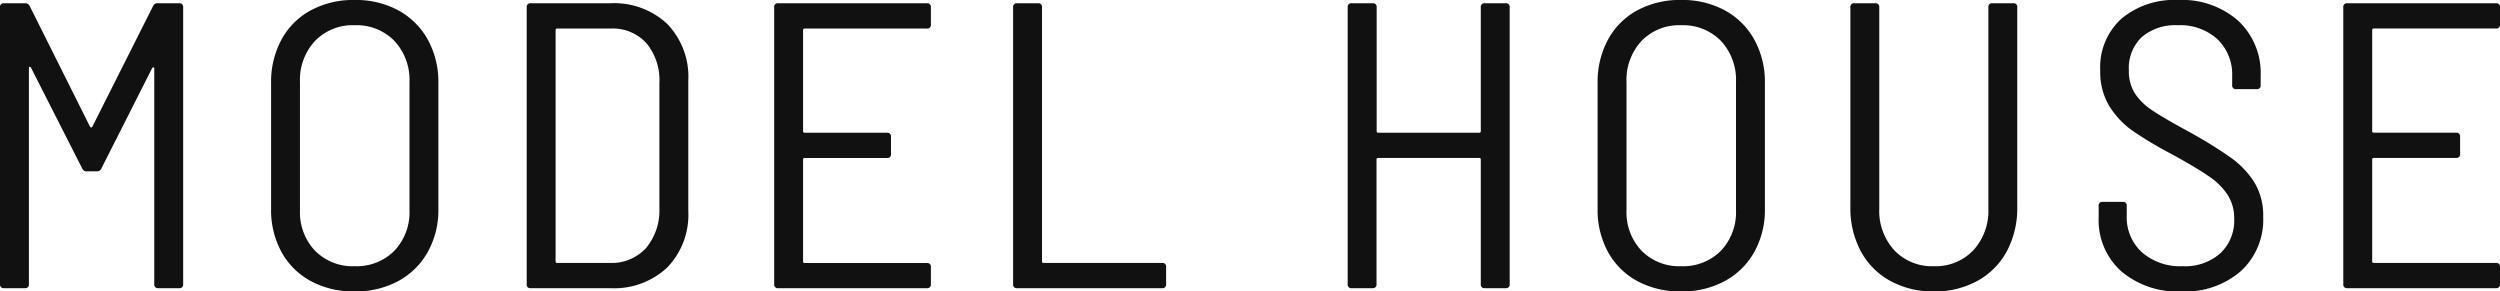 <svg xmlns="http://www.w3.org/2000/svg" width="135.124" height="15.752" viewBox="0 0 135.124 15.752"><path d="M-66.968,0a.194.194,0,0,1-.22-.22V-15.18a.194.194,0,0,1,.22-.22h1.122a.258.258,0,0,1,.264.154l3.256,6.512a.07.07,0,0,0,.066.044.07.07,0,0,0,.066-.044l3.278-6.512a.258.258,0,0,1,.264-.154h1.144a.194.194,0,0,1,.22.22V-.22a.194.194,0,0,1-.22.22H-58.63a.194.194,0,0,1-.22-.22V-11.858q0-.066-.033-.077t-.077.033l-2.75,5.434a.258.258,0,0,1-.264.154h-.506a.258.258,0,0,1-.264-.154l-2.772-5.456a.121.121,0,0,0-.077-.044q-.033,0-.033.066V-.22a.194.194,0,0,1-.22.22Zm18.942.176a4.84,4.84,0,0,1-2.365-.561,3.94,3.94,0,0,1-1.584-1.573,4.73,4.73,0,0,1-.561-2.332v-6.8a4.793,4.793,0,0,1,.561-2.343,3.922,3.922,0,0,1,1.584-1.584,4.84,4.84,0,0,1,2.365-.561,4.84,4.84,0,0,1,2.365.561,3.994,3.994,0,0,1,1.595,1.584,4.719,4.719,0,0,1,.572,2.343v6.8a4.657,4.657,0,0,1-.572,2.332A4.014,4.014,0,0,1-45.661-.385,4.84,4.84,0,0,1-48.026.176Zm0-1.364a2.872,2.872,0,0,0,2.156-.836,3.019,3.019,0,0,0,.814-2.2v-6.908a3.087,3.087,0,0,0-.814-2.233,2.853,2.853,0,0,0-2.156-.847,2.825,2.825,0,0,0-2.134.847,3.087,3.087,0,0,0-.814,2.233v6.908a3.019,3.019,0,0,0,.814,2.2A2.845,2.845,0,0,0-48.026-1.188ZM-38.5,0a.194.194,0,0,1-.22-.22V-15.18a.194.194,0,0,1,.22-.22h4.29a4.2,4.2,0,0,1,3.091,1.122,4.109,4.109,0,0,1,1.133,3.058v7.04a4.109,4.109,0,0,1-1.133,3.058A4.2,4.2,0,0,1-34.21,0Zm1.342-1.452a.078.078,0,0,0,.088.088h2.882a2.513,2.513,0,0,0,1.914-.8,3.167,3.167,0,0,0,.726-2.145v-6.776a3.129,3.129,0,0,0-.7-2.156,2.457,2.457,0,0,0-1.936-.792H-37.07a.078.078,0,0,0-.088.088Zm20.284-12.8a.194.194,0,0,1-.22.22h-6.6a.078.078,0,0,0-.088.088v5.456a.078.078,0,0,0,.088.088h4.444a.194.194,0,0,1,.22.22v.924a.194.194,0,0,1-.22.22h-4.444a.078.078,0,0,0-.088.088v5.5a.078.078,0,0,0,.088.088h6.6a.194.194,0,0,1,.22.22V-.22a.194.194,0,0,1-.22.22h-8.03a.194.194,0,0,1-.22-.22V-15.18a.194.194,0,0,1,.22-.22h8.03a.194.194,0,0,1,.22.22ZM-12.21,0a.194.194,0,0,1-.22-.22V-15.18a.194.194,0,0,1,.22-.22h1.122a.194.194,0,0,1,.22.22V-1.452a.078.078,0,0,0,.088.088h6.4a.194.194,0,0,1,.22.22V-.22a.194.194,0,0,1-.22.22ZM12.848-15.18a.194.194,0,0,1,.22-.22H14.19a.194.194,0,0,1,.22.22V-.22a.194.194,0,0,1-.22.22H13.068a.194.194,0,0,1-.22-.22V-6.952a.078.078,0,0,0-.088-.088H7.3a.078.078,0,0,0-.088.088V-.22A.194.194,0,0,1,7,0H5.874a.194.194,0,0,1-.22-.22V-15.18a.194.194,0,0,1,.22-.22H7a.194.194,0,0,1,.22.22v6.688A.078.078,0,0,0,7.3-8.4H12.76a.078.078,0,0,0,.088-.088ZM23.672.176a4.84,4.84,0,0,1-2.365-.561,3.94,3.94,0,0,1-1.584-1.573,4.73,4.73,0,0,1-.561-2.332v-6.8a4.793,4.793,0,0,1,.561-2.343,3.922,3.922,0,0,1,1.584-1.584,4.84,4.84,0,0,1,2.365-.561,4.84,4.84,0,0,1,2.365.561,3.994,3.994,0,0,1,1.595,1.584,4.719,4.719,0,0,1,.572,2.343v6.8a4.657,4.657,0,0,1-.572,2.332A4.014,4.014,0,0,1,26.037-.385,4.84,4.84,0,0,1,23.672.176Zm0-1.364a2.872,2.872,0,0,0,2.156-.836,3.019,3.019,0,0,0,.814-2.2v-6.908a3.087,3.087,0,0,0-.814-2.233,2.853,2.853,0,0,0-2.156-.847,2.825,2.825,0,0,0-2.134.847,3.087,3.087,0,0,0-.814,2.233v6.908a3.019,3.019,0,0,0,.814,2.2A2.845,2.845,0,0,0,23.672-1.188ZM37.334.176A4.765,4.765,0,0,1,34.969-.4,3.976,3.976,0,0,1,33.385-2a4.95,4.95,0,0,1-.561-2.4V-15.18a.194.194,0,0,1,.22-.22h1.122a.194.194,0,0,1,.22.22V-4.312A3.157,3.157,0,0,0,35.2-2.046a2.806,2.806,0,0,0,2.134.858,2.806,2.806,0,0,0,2.134-.858,3.157,3.157,0,0,0,.814-2.266V-15.18a.194.194,0,0,1,.22-.22h1.122a.194.194,0,0,1,.22.22V-4.4A4.95,4.95,0,0,1,41.283-2,3.976,3.976,0,0,1,39.7-.4,4.765,4.765,0,0,1,37.334.176Zm13.376,0A4.694,4.694,0,0,1,47.465-.913a3.712,3.712,0,0,1-1.221-2.915v-.616a.194.194,0,0,1,.22-.22h1.078a.194.194,0,0,1,.22.22v.528a2.544,2.544,0,0,0,.825,1.98,3.134,3.134,0,0,0,2.189.748,2.865,2.865,0,0,0,2.046-.7A2.42,2.42,0,0,0,53.57-3.74a2.356,2.356,0,0,0-.352-1.3A3.633,3.633,0,0,0,52.195-6.05q-.671-.462-1.947-1.166A20.938,20.938,0,0,1,48.1-8.492a4.631,4.631,0,0,1-1.276-1.342,3.583,3.583,0,0,1-.495-1.936,3.537,3.537,0,0,1,1.144-2.794,4.447,4.447,0,0,1,3.058-1.012,4.6,4.6,0,0,1,3.256,1.122A3.858,3.858,0,0,1,55-11.484v.506a.194.194,0,0,1-.22.22h-1.1a.194.194,0,0,1-.22-.22v-.484a2.632,2.632,0,0,0-.792-1.991,2.986,2.986,0,0,0-2.156-.759,2.777,2.777,0,0,0-1.936.638,2.31,2.31,0,0,0-.7,1.8,2.249,2.249,0,0,0,.33,1.254,3.3,3.3,0,0,0,.957.924q.627.418,1.925,1.122a24.125,24.125,0,0,1,2.3,1.419,4.8,4.8,0,0,1,1.276,1.342,3.449,3.449,0,0,1,.473,1.859,3.78,3.78,0,0,1-1.2,2.926A4.582,4.582,0,0,1,50.71.176ZM67.936-14.256a.194.194,0,0,1-.22.22h-6.6a.078.078,0,0,0-.088.088v5.456a.078.078,0,0,0,.088.088H65.56a.194.194,0,0,1,.22.22v.924a.194.194,0,0,1-.22.22H61.116a.078.078,0,0,0-.088.088v5.5a.078.078,0,0,0,.088.088h6.6a.194.194,0,0,1,.22.22V-.22a.194.194,0,0,1-.22.22h-8.03a.194.194,0,0,1-.22-.22V-15.18a.194.194,0,0,1,.22-.22h8.03a.194.194,0,0,1,.22.22Z" transform="translate(67.188 15.576)" fill="#111"/></svg>